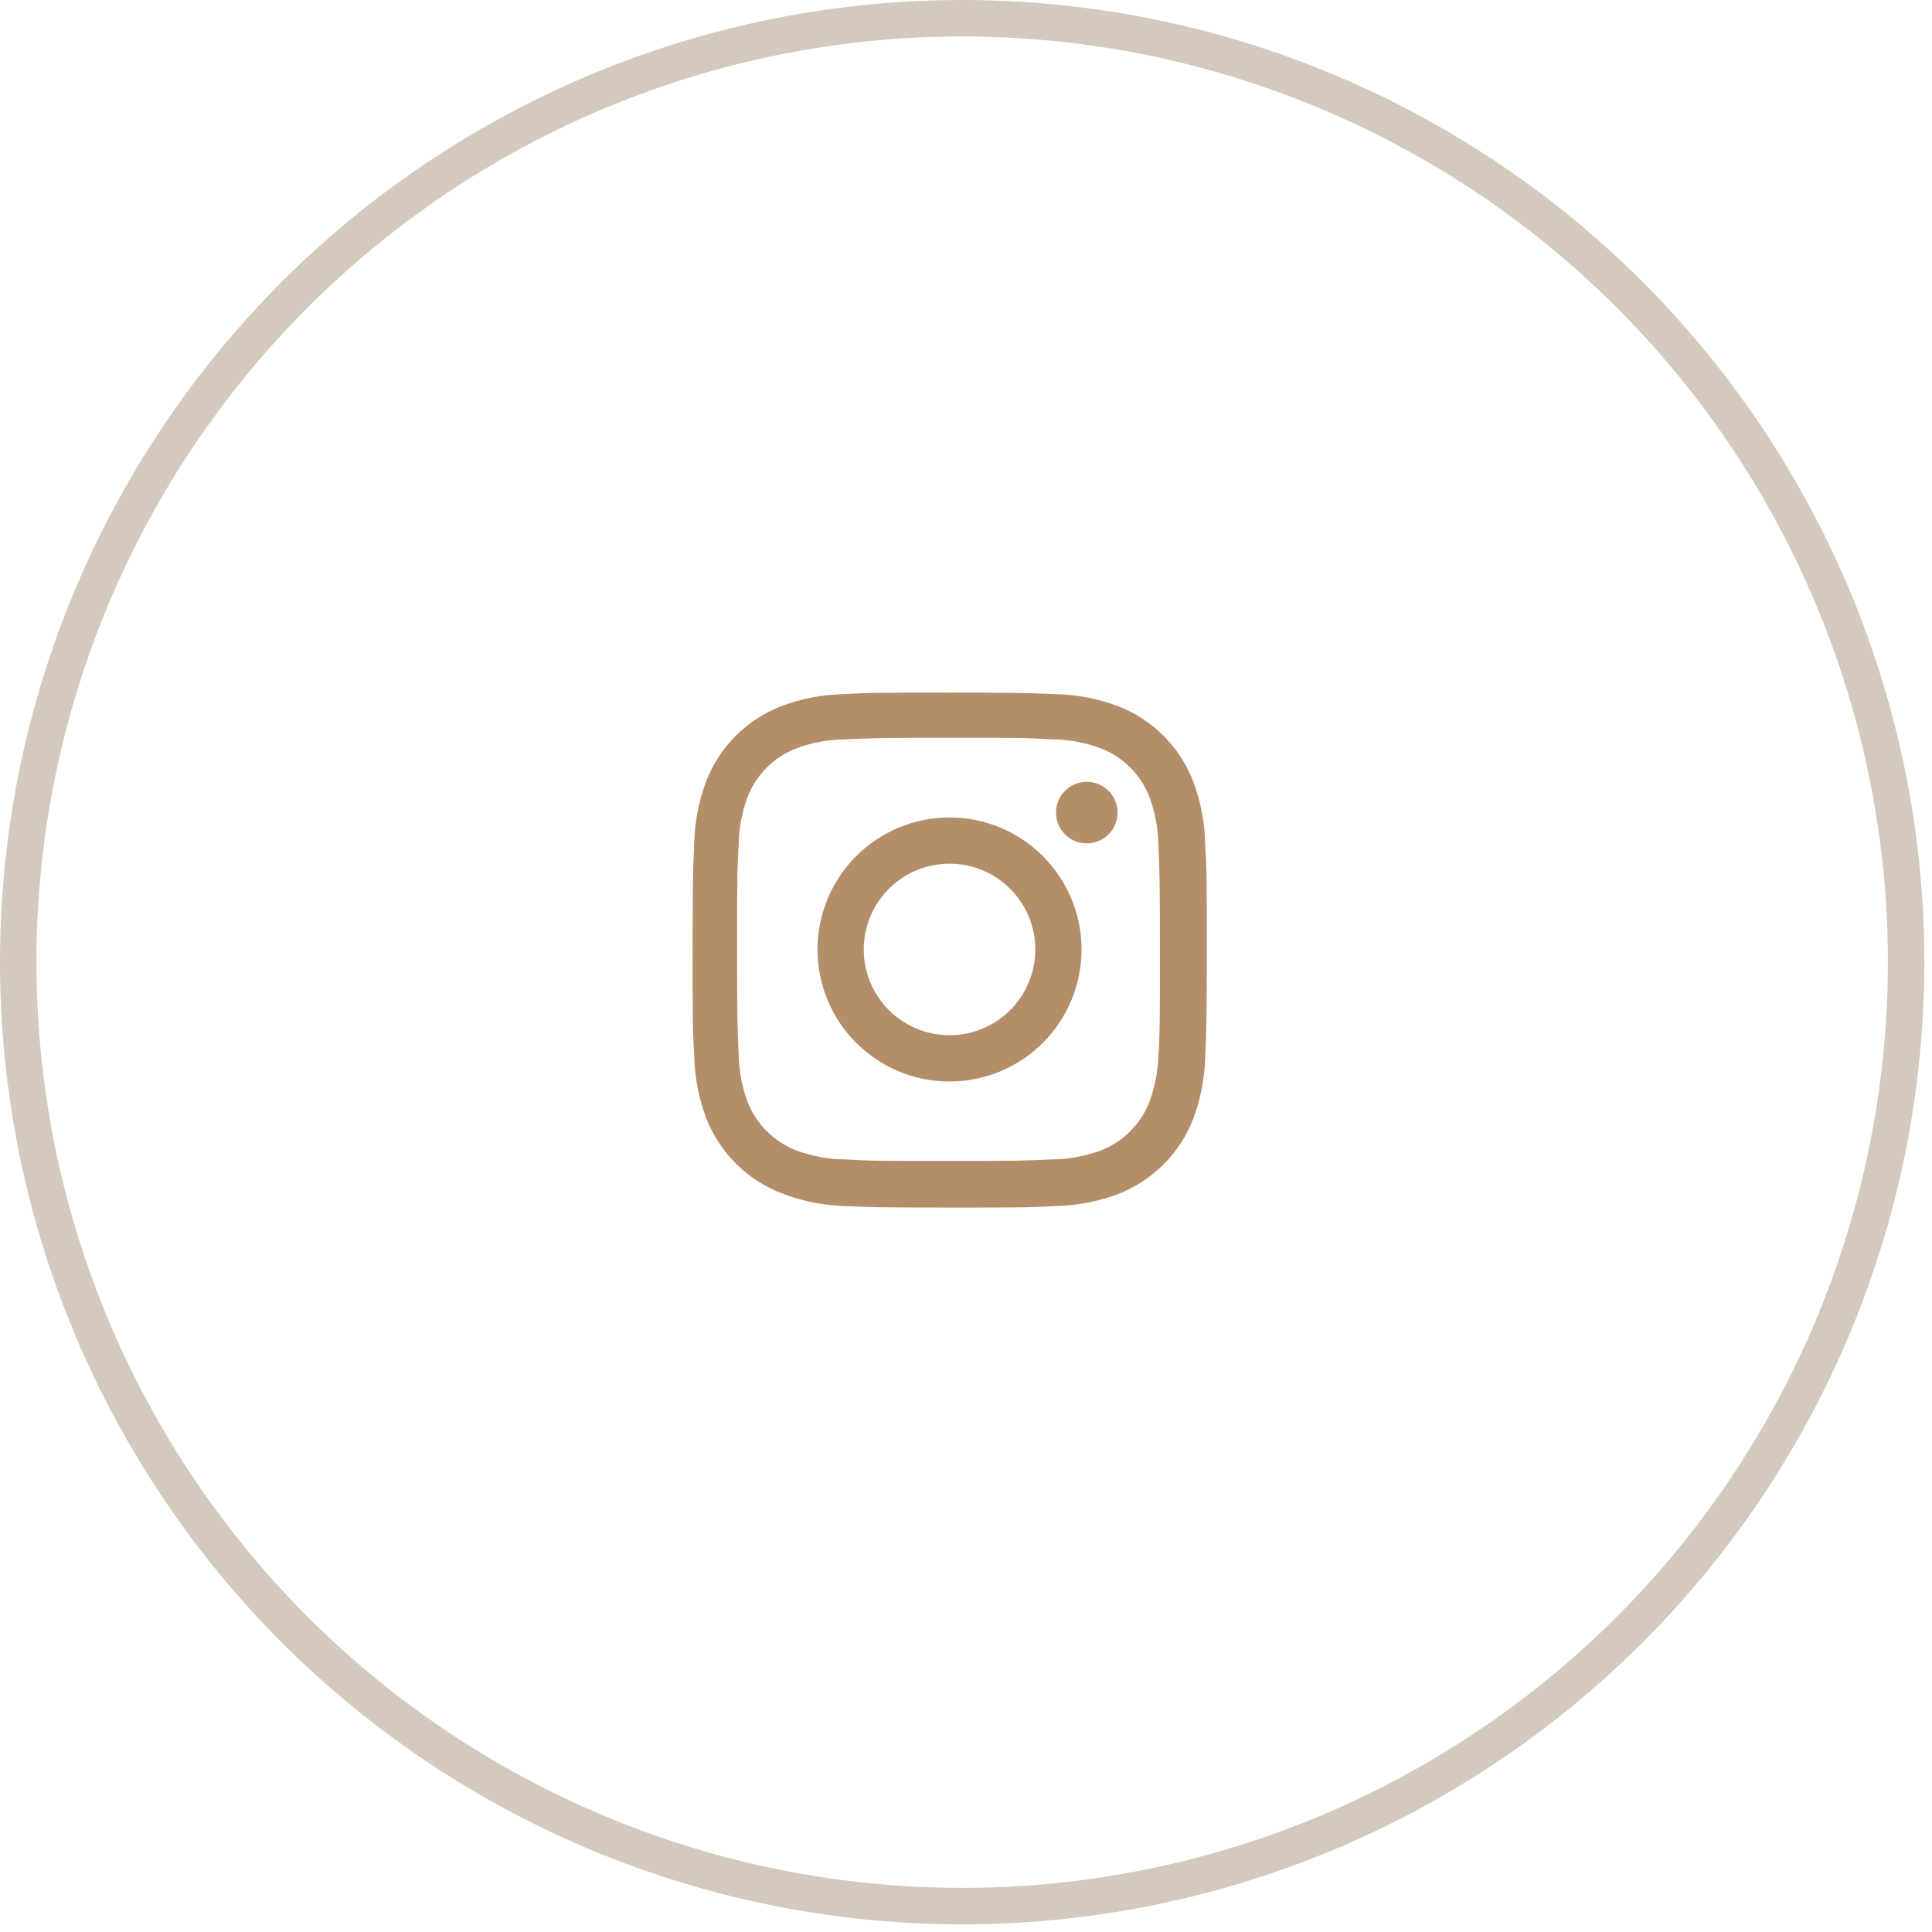 <?xml version="1.0" encoding="UTF-8"?> <svg xmlns="http://www.w3.org/2000/svg" width="53" height="53" viewBox="0 0 53 53" fill="none"> <path d="M26.048 22.425C25.087 22.425 24.166 22.806 23.487 23.486C22.807 24.165 22.426 25.086 22.426 26.047C22.426 27.007 22.807 27.929 23.487 28.608C24.166 29.287 25.087 29.669 26.048 29.669C27.008 29.669 27.93 29.287 28.609 28.608C29.288 27.929 29.67 27.007 29.67 26.047C29.67 25.086 29.288 24.165 28.609 23.486C27.93 22.806 27.008 22.425 26.048 22.425ZM26.048 28.399C25.424 28.399 24.825 28.151 24.384 27.71C23.943 27.268 23.695 26.67 23.695 26.046C23.695 25.422 23.943 24.823 24.384 24.382C24.825 23.941 25.424 23.693 26.048 23.693C26.672 23.693 27.27 23.941 27.712 24.382C28.153 24.823 28.401 25.422 28.401 26.046C28.401 26.67 28.153 27.268 27.712 27.71C27.27 28.151 26.672 28.399 26.048 28.399Z" fill="#B48E68"></path> <path d="M29.813 23.136C30.279 23.136 30.657 22.758 30.657 22.292C30.657 21.825 30.279 21.447 29.813 21.447C29.347 21.447 28.969 21.825 28.969 22.292C28.969 22.758 29.347 23.136 29.813 23.136Z" fill="#B48E68"></path> <path d="M32.732 21.433C32.55 20.965 32.273 20.539 31.918 20.184C31.563 19.829 31.138 19.552 30.669 19.371C30.121 19.166 29.542 19.054 28.957 19.042C28.203 19.009 27.964 19 26.051 19C24.138 19 23.893 19 23.145 19.042C22.56 19.054 21.982 19.165 21.434 19.371C20.966 19.552 20.541 19.829 20.185 20.184C19.83 20.539 19.553 20.965 19.372 21.433C19.166 21.981 19.055 22.56 19.044 23.145C19.01 23.899 19 24.138 19 26.051C19 27.964 19 28.208 19.044 28.957C19.056 29.543 19.166 30.121 19.372 30.67C19.554 31.138 19.831 31.564 20.186 31.919C20.541 32.274 20.967 32.551 21.435 32.732C21.982 32.946 22.56 33.065 23.147 33.084C23.901 33.117 24.14 33.127 26.053 33.127C27.965 33.127 28.211 33.127 28.959 33.084C29.544 33.072 30.123 32.961 30.671 32.756C31.139 32.575 31.564 32.297 31.919 31.942C32.275 31.587 32.552 31.162 32.733 30.694C32.939 30.145 33.05 29.567 33.062 28.982C33.095 28.228 33.105 27.989 33.105 26.075C33.105 24.162 33.105 23.919 33.062 23.169C33.053 22.576 32.941 21.988 32.732 21.433ZM31.778 28.899C31.773 29.351 31.69 29.798 31.534 30.221C31.417 30.526 31.236 30.803 31.006 31.033C30.775 31.264 30.498 31.444 30.193 31.562C29.774 31.717 29.332 31.799 28.885 31.805C28.141 31.84 27.931 31.848 26.023 31.848C24.113 31.848 23.918 31.848 23.16 31.805C22.713 31.8 22.271 31.717 21.853 31.562C21.547 31.445 21.269 31.265 21.037 31.034C20.805 30.804 20.624 30.527 20.506 30.221C20.352 29.802 20.27 29.36 20.263 28.914C20.229 28.17 20.221 27.96 20.221 26.052C20.221 24.143 20.221 23.948 20.263 23.189C20.268 22.738 20.35 22.291 20.506 21.868C20.745 21.25 21.235 20.763 21.853 20.527C22.271 20.372 22.714 20.289 23.16 20.283C23.905 20.249 24.114 20.24 26.023 20.24C27.932 20.24 28.128 20.24 28.885 20.283C29.332 20.288 29.774 20.371 30.193 20.527C30.498 20.644 30.774 20.824 31.005 21.055C31.236 21.286 31.416 21.563 31.534 21.868C31.688 22.287 31.77 22.729 31.778 23.175C31.811 23.92 31.82 24.129 31.82 26.038C31.82 27.946 31.82 28.151 31.786 28.9H31.778V28.899Z" fill="#B48E68"></path> <circle cx="26.395" cy="26.395" r="25.895" stroke="#D3C9BD"></circle> </svg> 